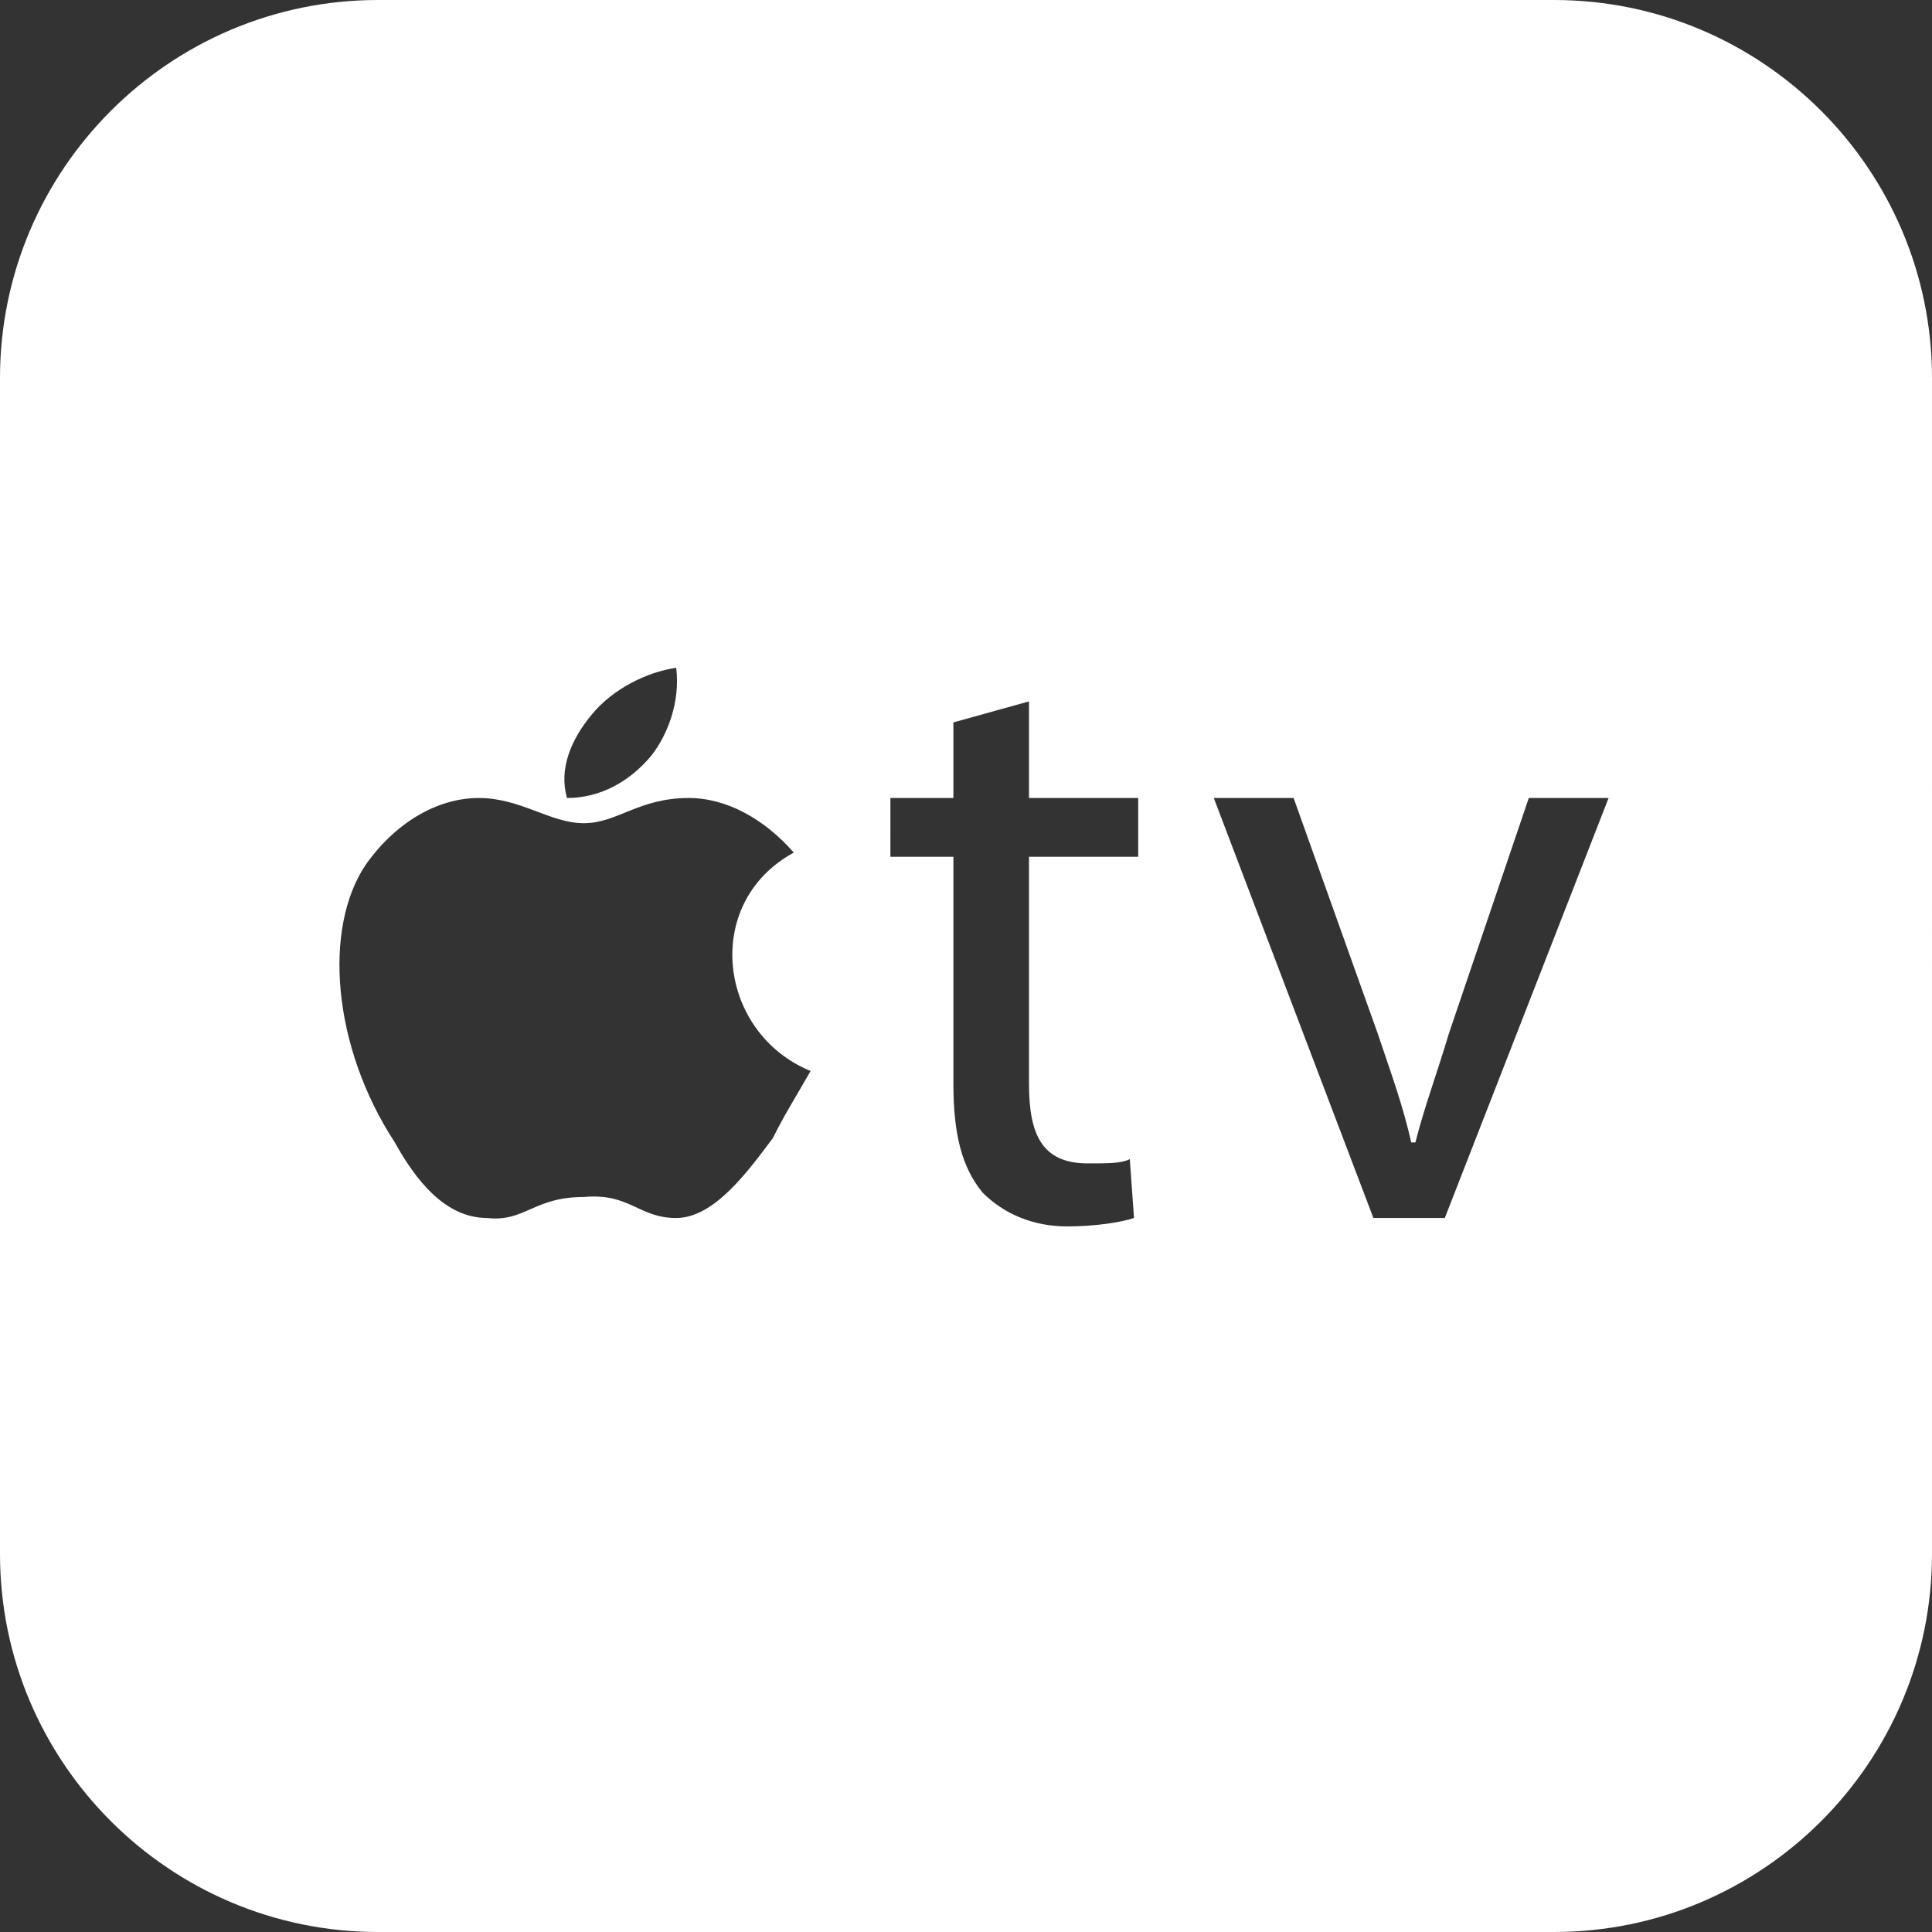 <?xml version="1.0" encoding="UTF-8" standalone="no"?><svg xmlns="http://www.w3.org/2000/svg" xmlns:xlink="http://www.w3.org/1999/xlink" fill="#ffffff" height="46" preserveAspectRatio="xMidYMid meet" version="1" viewBox="2.0 2.0 46.0 46.0" width="46" zoomAndPan="magnify"><rect x="2.0" y="2.0" width="46.0" height="46.0" fill="#333333" stroke="none"/><g id="change1_1"><path d="M39,2H11c-4.962,0-9,4.038-9,9v28c0,4.963,4.038,9,9,9h28c4.963,0,9-4.037,9-9V11C48,6.038,43.963,2,39,2z M16.1,19 c0.5-0.6,1.3-1,2-1.1c0.1,0.8-0.2,1.6-0.6,2.1c-0.5,0.6-1.2,1-2,1C15.3,20.3,15.6,19.6,16.1,19z M20.4,29.1C19.8,29.9,19,31,18.1,31 s-1.1-0.6-2.2-0.5c-1.2,0-1.4,0.6-2.3,0.5c-1,0-1.7-0.9-2.2-1.8c-1.5-2.3-1.7-5.1-0.7-6.6c0.7-1,1.7-1.6,2.7-1.6s1.7,0.6,2.5,0.6 c0.8,0,1.3-0.6,2.5-0.6c0.9,0,1.8,0.5,2.5,1.3c-2.2,1.2-1.8,4.3,0.4,5.2C20.9,28.2,20.7,28.5,20.4,29.1z M29.1,22.4h-2.6v5.4 c0,1.2,0.3,1.9,1.4,1.9c0.5,0,0.8,0,1-0.101L29,31c-0.3,0.1-0.9,0.2-1.6,0.2c-0.801,0-1.5-0.3-2-0.8C24.9,29.8,24.7,29,24.7,27.8 v-5.4h-1.5V21h1.5v-1.8l1.8-0.5V21h2.6V22.4z M36.4,31h-1.7l-3.8-10H32.8l2,5.6c0.3,0.9,0.601,1.7,0.8,2.601H35.7 c0.2-0.8,0.5-1.601,0.8-2.601l1.9-5.6H40.3L36.4,31z" fill="inherit"/></g></svg>
